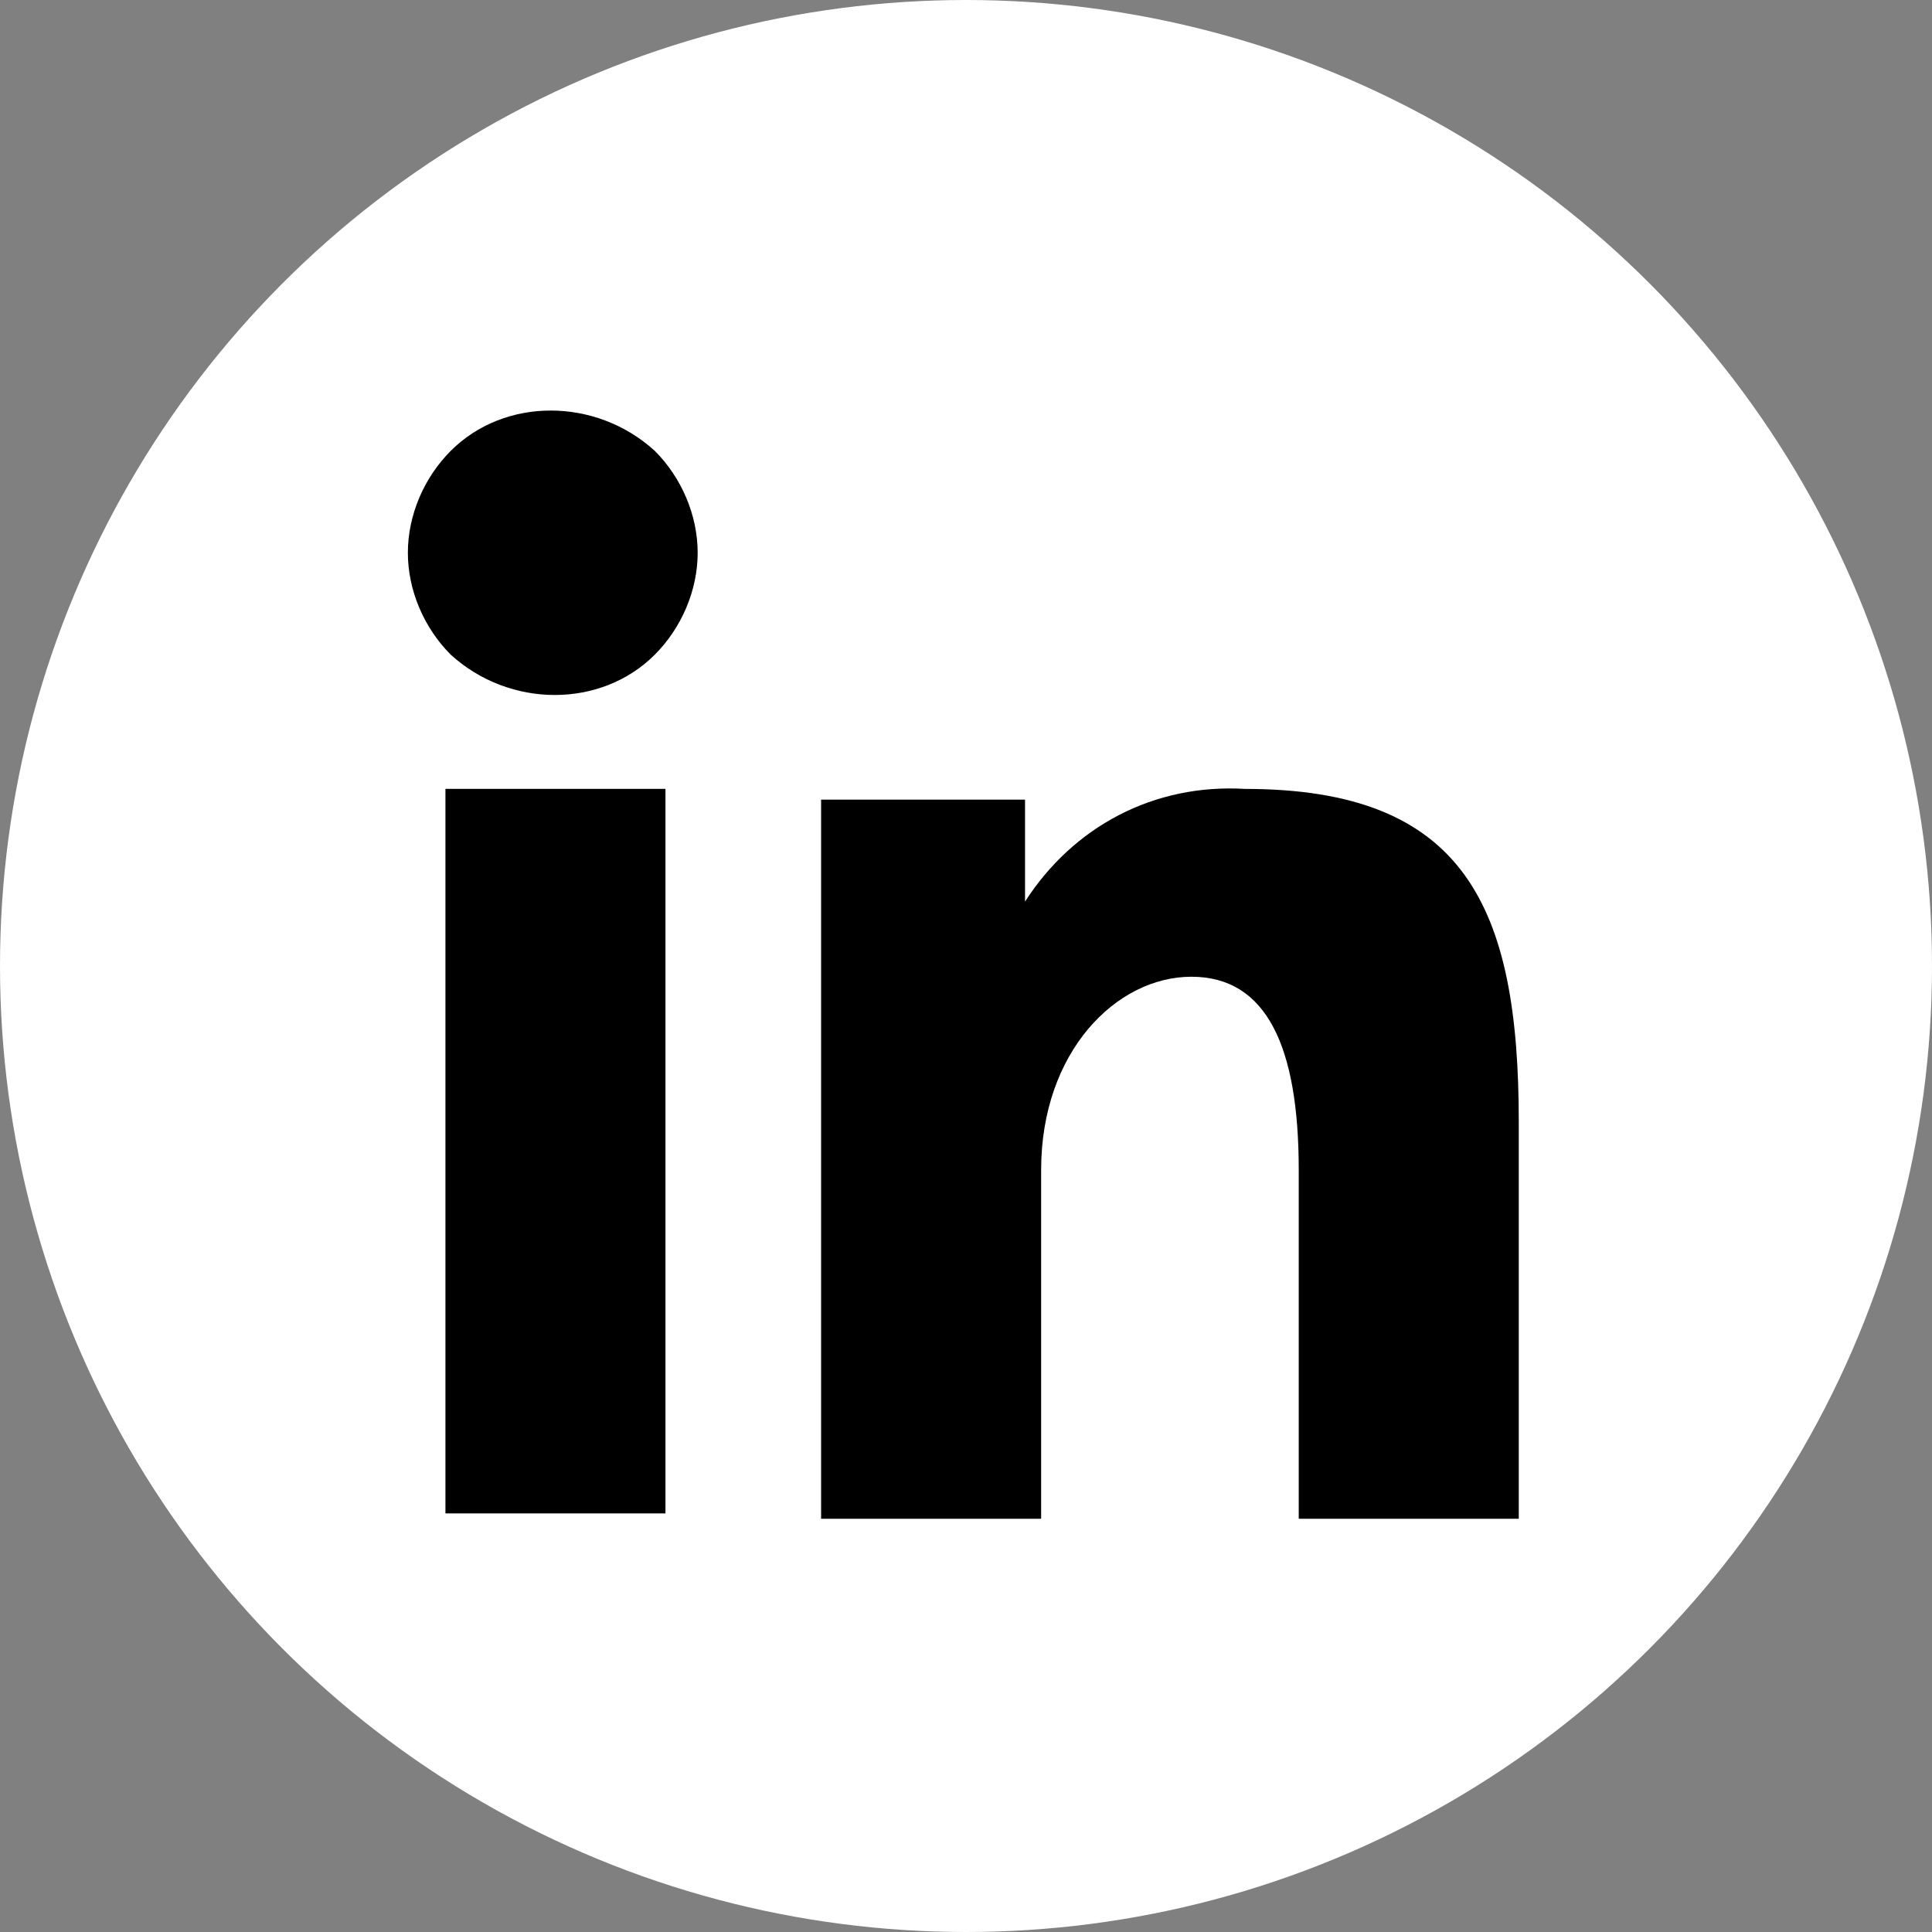 <?xml version="1.0" encoding="UTF-8"?>
<svg id="Calque_1" data-name="Calque 1" xmlns="http://www.w3.org/2000/svg" version="1.1" viewBox="0 0 36 36">
  <rect x="0" y="0" width="36" height="36" fill="#808080" stroke="none"/>
  <defs>
    <style>
      .cls-1 {
        fill: #000;
      }

      .cls-1, .cls-2 {
        stroke-width: 0px;
      }

      .cls-2 {
        fill: #fff;
      }
    </style>
  </defs>
  <g id="Logo_Linkdin" data-name="Logo Linkdin">
    <circle id="Ellipse_1" data-name="Ellipse 1" class="cls-2" cx="18" cy="18" r="18"/>
    <path id="Icon_akar-linkedin-fill" data-name="Icon akar-linkedin-fill" class="cls-1" d="M15.3,14.9h3.8v1.9c.9-1.4,2.4-2.2,4.1-2.1,4.1,0,5.1,2.2,5.1,6.2v7.4h-4.1v-6.5c0-2.3-.6-3.6-2-3.6s-2.8,1.4-2.8,3.6v6.5h-4.1v-13.5ZM8.3,28.2h4.1v-13.5h-4.1v13.5ZM13,10.3c0,.7-.3,1.4-.8,1.9-1,1-2.7,1-3.8,0-.5-.5-.8-1.2-.8-1.9,0-.7.3-1.4.8-1.9,1-1,2.7-1,3.8,0,.5.5.8,1.2.8,1.9Z"/>
  </g>
</svg>